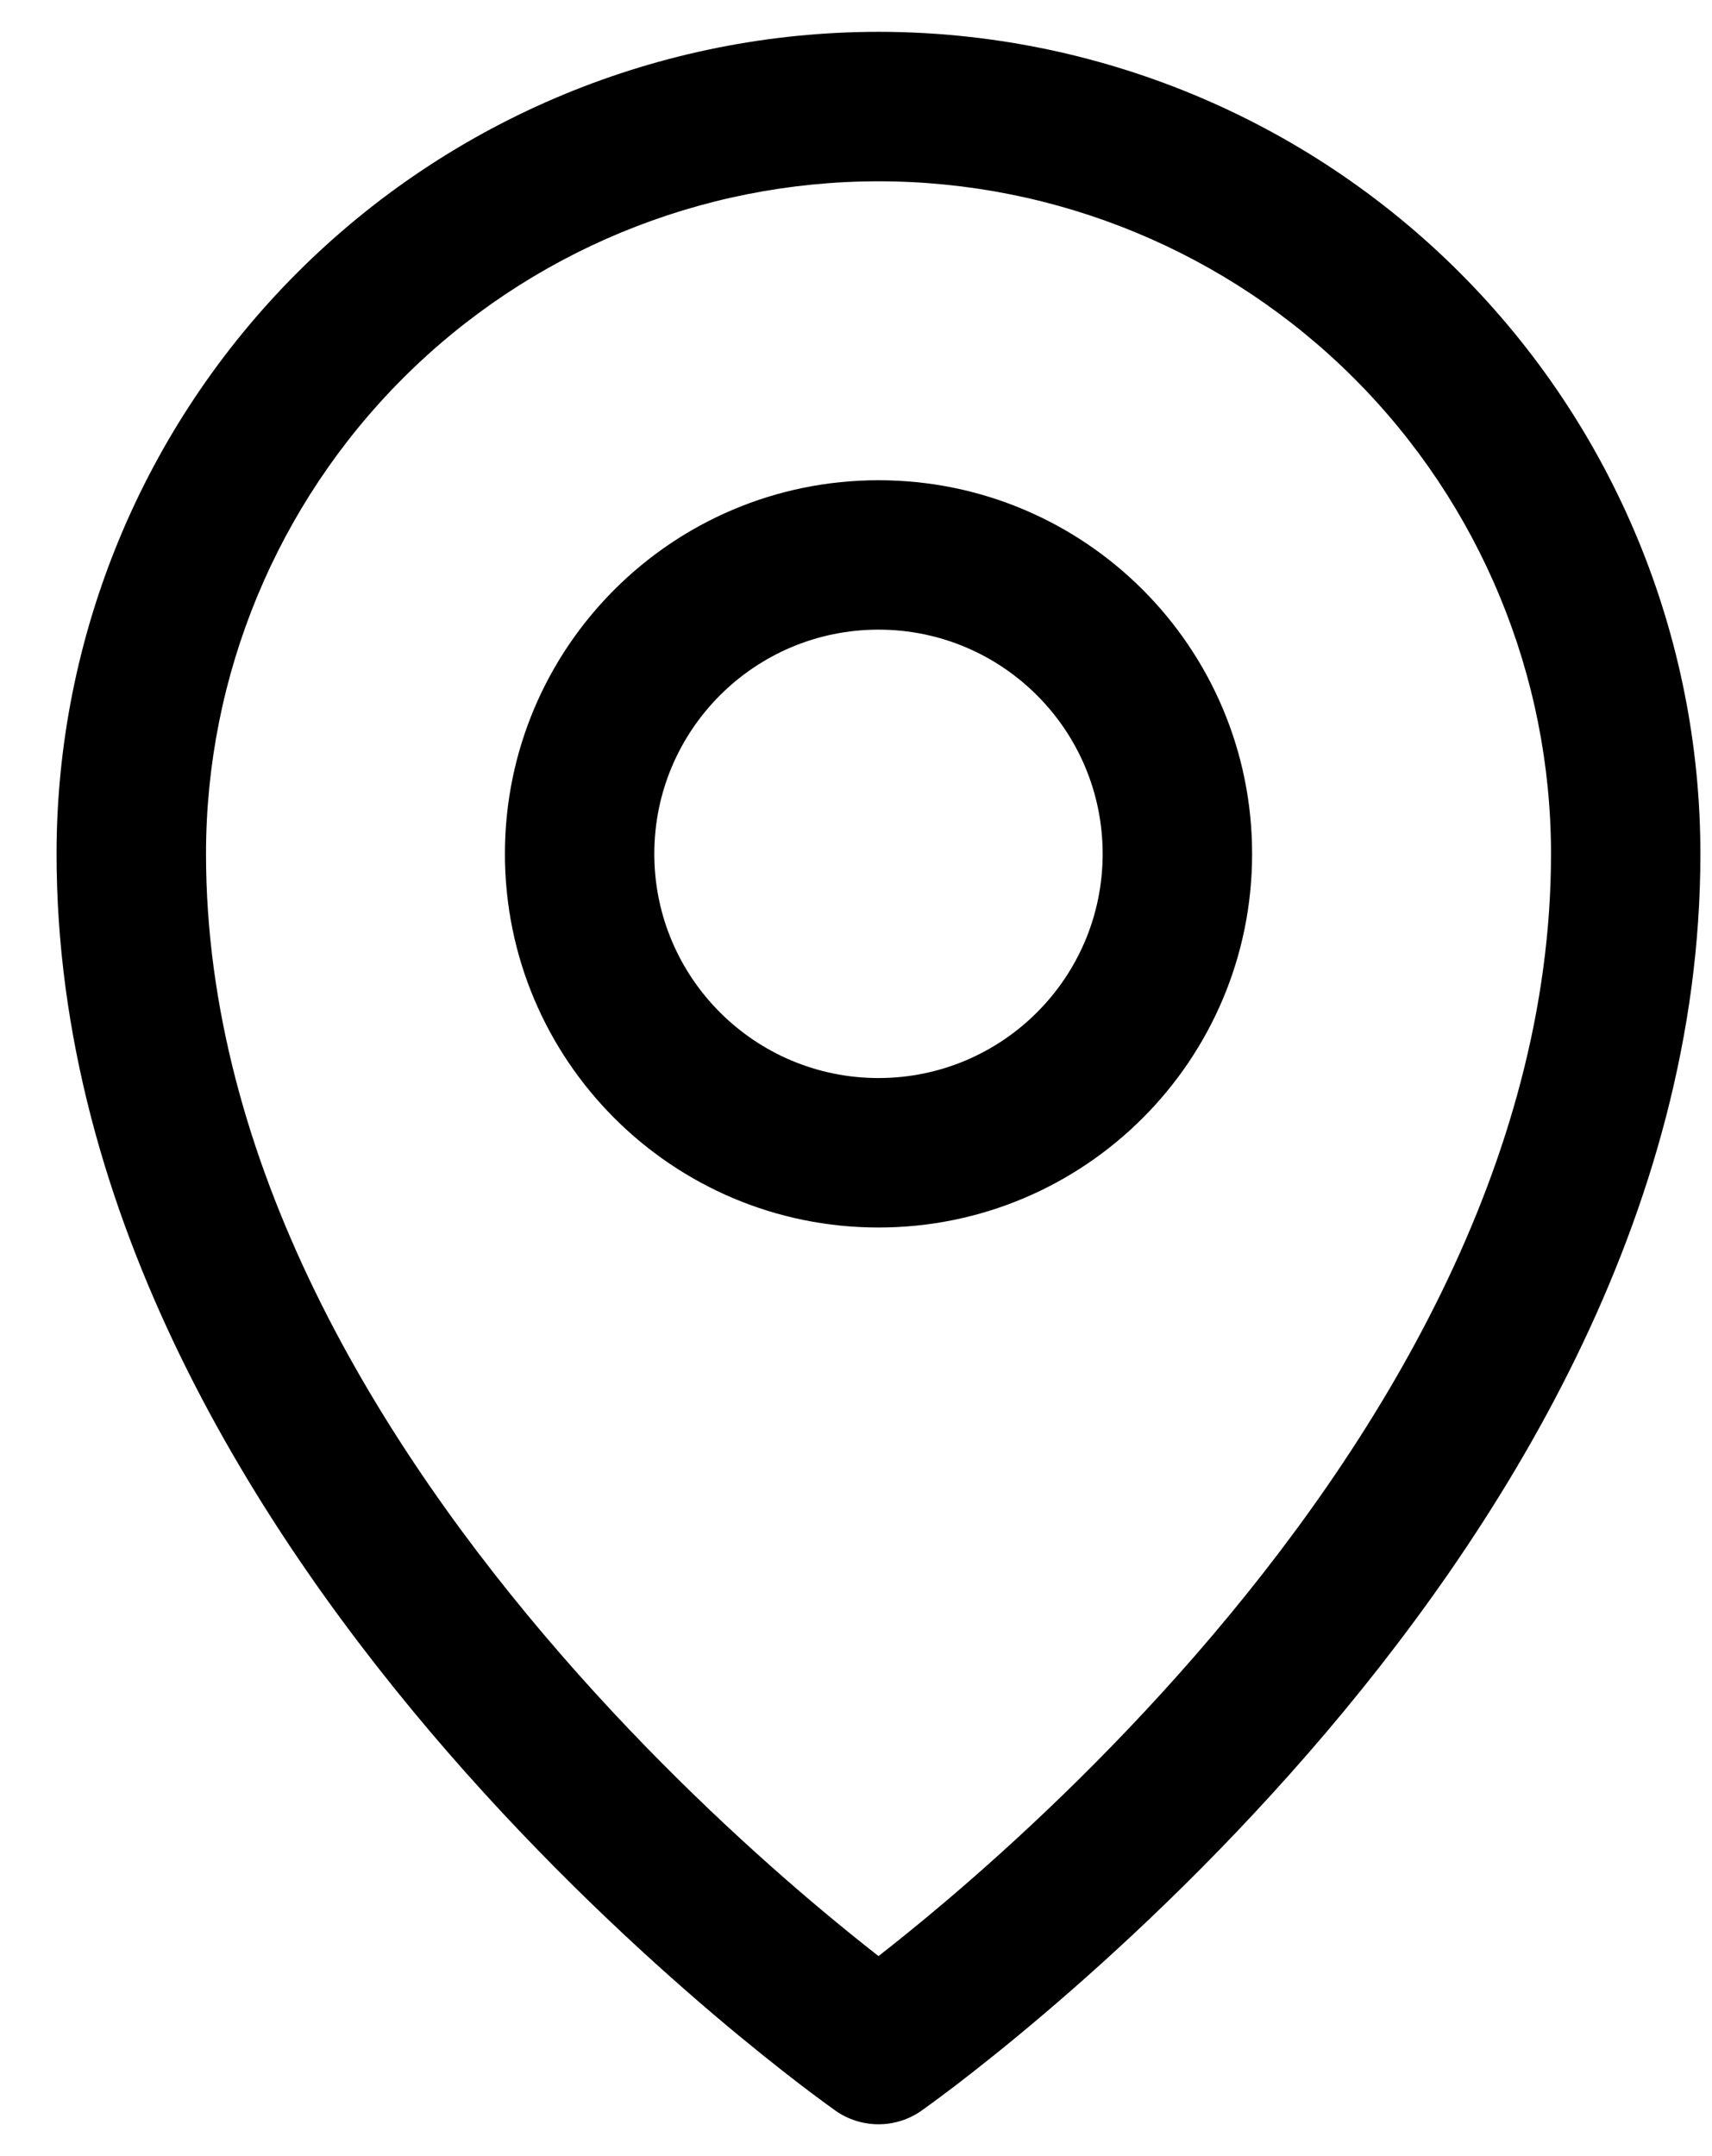 <svg width="27" height="34" viewBox="0 0 27 34" fill="none" xmlns="http://www.w3.org/2000/svg">
<path fill-rule="evenodd" clip-rule="evenodd" d="M13.855 9.929C11.902 9.929 10.319 11.512 10.319 13.465C10.319 15.417 11.902 17 13.855 17C15.807 17 17.39 15.417 17.39 13.465C17.39 11.512 15.807 9.929 13.855 9.929ZM7.963 13.465C7.963 10.211 10.601 7.573 13.855 7.573C17.109 7.573 19.747 10.211 19.747 13.465C19.747 16.719 17.109 19.357 13.855 19.357C10.601 19.357 7.963 16.719 7.963 13.465Z" fill="black"/>
<path fill-rule="evenodd" clip-rule="evenodd" d="M13.855 2.859C11.042 2.859 8.344 3.976 6.355 5.965C4.366 7.954 3.249 10.652 3.249 13.465C3.249 18.343 5.973 22.786 8.852 26.096C10.277 27.735 11.705 29.056 12.777 29.967C13.201 30.327 13.568 30.622 13.855 30.846C14.142 30.622 14.509 30.327 14.933 29.967C16.005 29.056 17.433 27.735 18.858 26.096C21.736 22.786 24.461 18.343 24.461 13.465C24.461 10.652 23.343 7.954 21.354 5.965C19.365 3.976 16.668 2.859 13.855 2.859ZM13.855 32.32C13.179 33.285 13.179 33.285 13.178 33.285L13.177 33.284L13.175 33.282L13.166 33.276L13.136 33.254C13.11 33.236 13.074 33.21 13.028 33.176C12.935 33.108 12.801 33.009 12.633 32.881C12.296 32.623 11.82 32.247 11.25 31.763C10.113 30.796 8.595 29.392 7.073 27.643C4.06 24.177 0.892 19.192 0.892 13.465C0.892 10.027 2.258 6.73 4.689 4.299C7.12 1.868 10.417 0.502 13.855 0.502C17.293 0.502 20.59 1.868 23.021 4.299C25.452 6.73 26.817 10.027 26.817 13.465C26.817 19.192 23.65 24.177 20.636 27.643C19.115 29.392 17.597 30.796 16.459 31.763C15.89 32.247 15.413 32.623 15.077 32.881C14.908 33.009 14.775 33.108 14.682 33.176C14.636 33.21 14.599 33.236 14.574 33.254L14.544 33.276L14.535 33.282L14.532 33.284L14.531 33.285C14.531 33.285 14.531 33.285 13.855 32.32ZM13.855 32.32L14.531 33.285C14.126 33.569 13.584 33.569 13.178 33.285L13.855 32.32Z" fill="black"/>
</svg>
